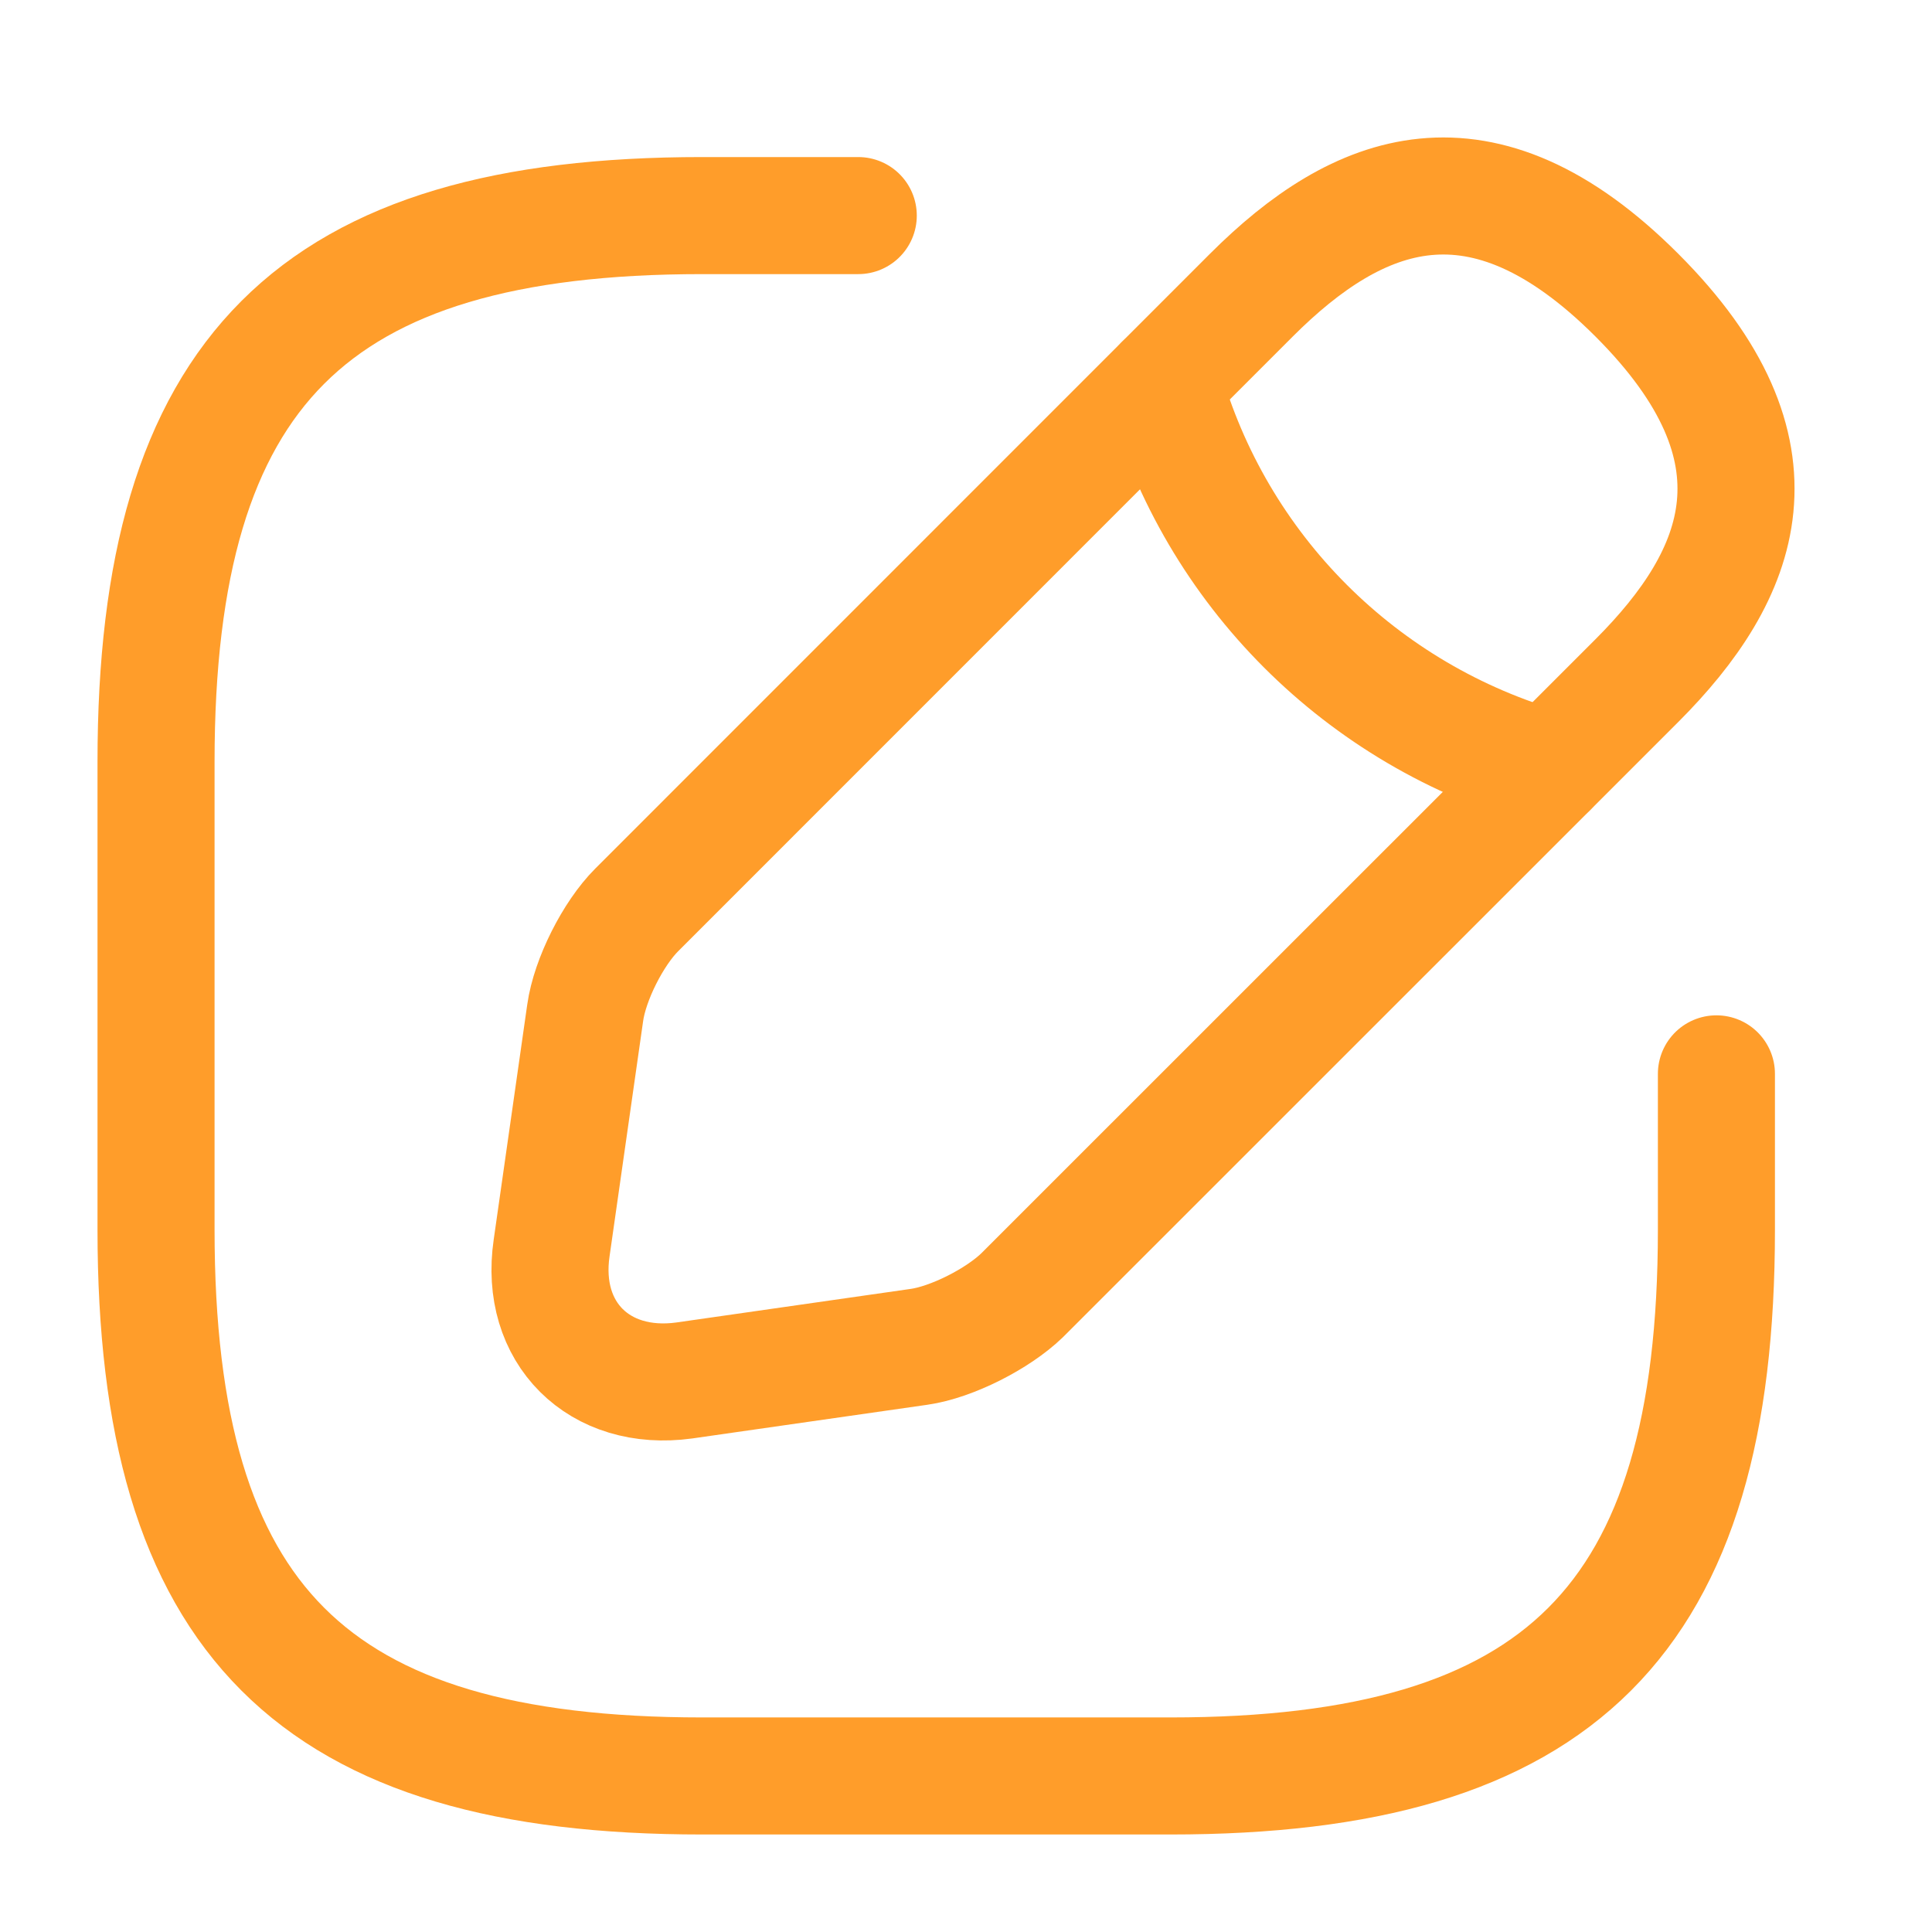 <svg width="17" height="17" viewBox="0 0 17 17" fill="none" xmlns="http://www.w3.org/2000/svg">
<path d="M7.552 1.897H6.179C2.746 1.897 1.373 3.27 1.373 6.703V10.822C1.373 14.254 2.746 15.627 6.179 15.627H10.298C13.73 15.627 15.103 14.254 15.103 10.822V9.449" stroke="#FF9D2A" stroke-width="1.03" stroke-linecap="round" stroke-linejoin="round"/>
<path d="M11.011 2.597L5.602 8.007C5.396 8.213 5.19 8.618 5.149 8.913L4.854 10.98C4.744 11.728 5.272 12.25 6.021 12.147L8.087 11.851C8.375 11.81 8.78 11.604 8.993 11.398L14.403 5.989C15.336 5.055 15.776 3.97 14.403 2.597C13.03 1.224 11.945 1.664 11.011 2.597Z" stroke="#FF9D2A" stroke-width="1.03" stroke-miterlimit="10" stroke-linecap="round" stroke-linejoin="round"/>
<path d="M10.236 3.373C10.696 5.014 11.979 6.298 13.627 6.764" stroke="#FF9D2A" stroke-width="1.03" stroke-miterlimit="10" stroke-linecap="round" stroke-linejoin="round"/>
</svg>

